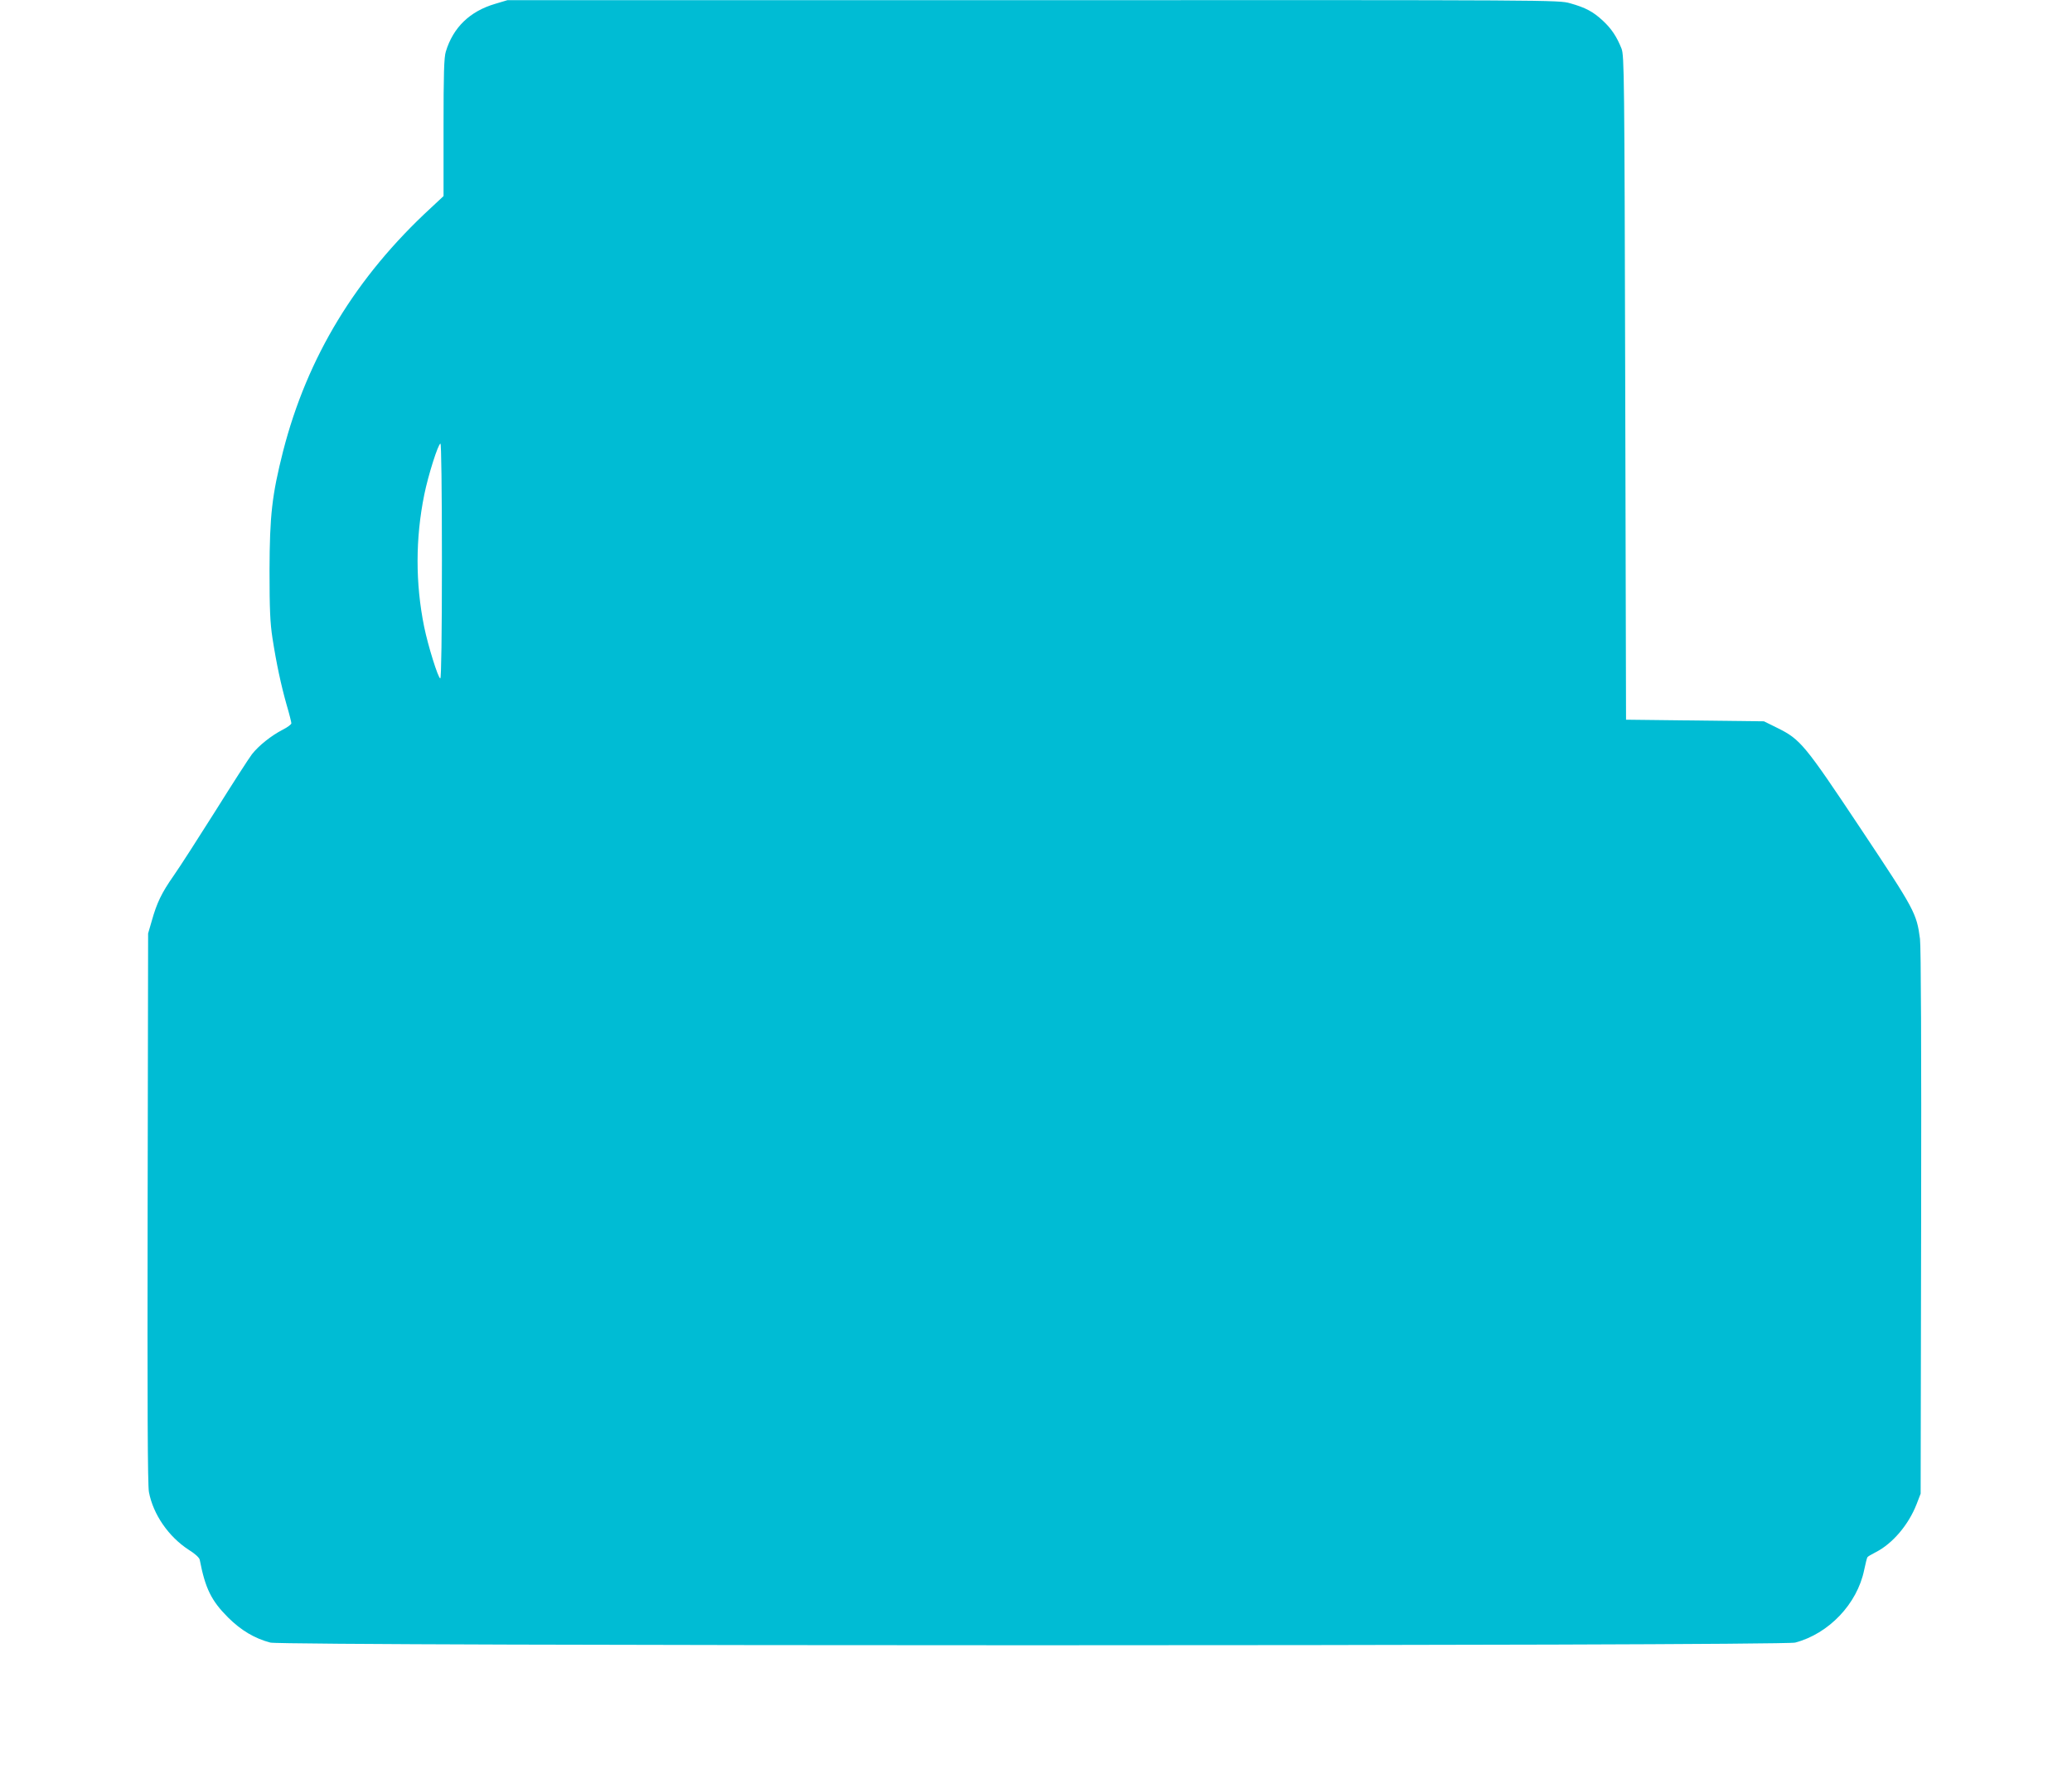<?xml version="1.0" standalone="no"?>
<!DOCTYPE svg PUBLIC "-//W3C//DTD SVG 20010904//EN"
 "http://www.w3.org/TR/2001/REC-SVG-20010904/DTD/svg10.dtd">
<svg version="1.0" xmlns="http://www.w3.org/2000/svg"
 width="1280pt" height="1099pt" viewBox="0 0 1280 1099"
 preserveAspectRatio="xMidYMid meet">
<g transform="translate(0,1099) scale(0.1,-0.1)"
fill="#00bcd4" stroke="none">
<path d="M3058 10966 c-156 -46 -259 -146 -304 -295 -11 -36 -14 -134 -14
-469 l0 -423 -77 -72 c-465 -428 -765 -923 -914 -1503 -69 -273 -83 -396 -84
-739 0 -241 4 -323 18 -415 25 -161 53 -290 87 -411 17 -57 30 -110 30 -116 0
-7 -24 -25 -52 -39 -72 -37 -150 -99 -192 -153 -19 -25 -121 -183 -226 -351
-106 -168 -221 -347 -257 -398 -75 -107 -104 -168 -135 -278 l-23 -79 -3
-1695 c-2 -1228 0 -1712 8 -1755 26 -138 121 -276 246 -357 39 -24 66 -49 68
-62 34 -176 71 -252 175 -356 81 -80 163 -129 261 -155 83 -22 9337 -22 9420
0 208 55 383 239 426 448 8 39 17 74 20 79 3 5 27 19 53 32 103 53 201 168
251 296 l25 65 3 1675 c2 1076 -1 1702 -7 1751 -21 159 -32 179 -365 679 -347
521 -373 553 -514 623 l-85 42 -426 5 -426 5 -5 2050 c-5 1936 -6 2052 -23
2095 -29 73 -62 123 -115 172 -60 56 -107 81 -203 108 -73 20 -87 20 -3319 19
l-3245 0 -77 -23z m-328 -3441 c0 -459 -4 -725 -10 -725 -13 0 -76 202 -100
320 -54 267 -54 544 1 815 24 119 86 315 100 315 5 0 9 -274 9 -725z"/>
</g>
</svg>
